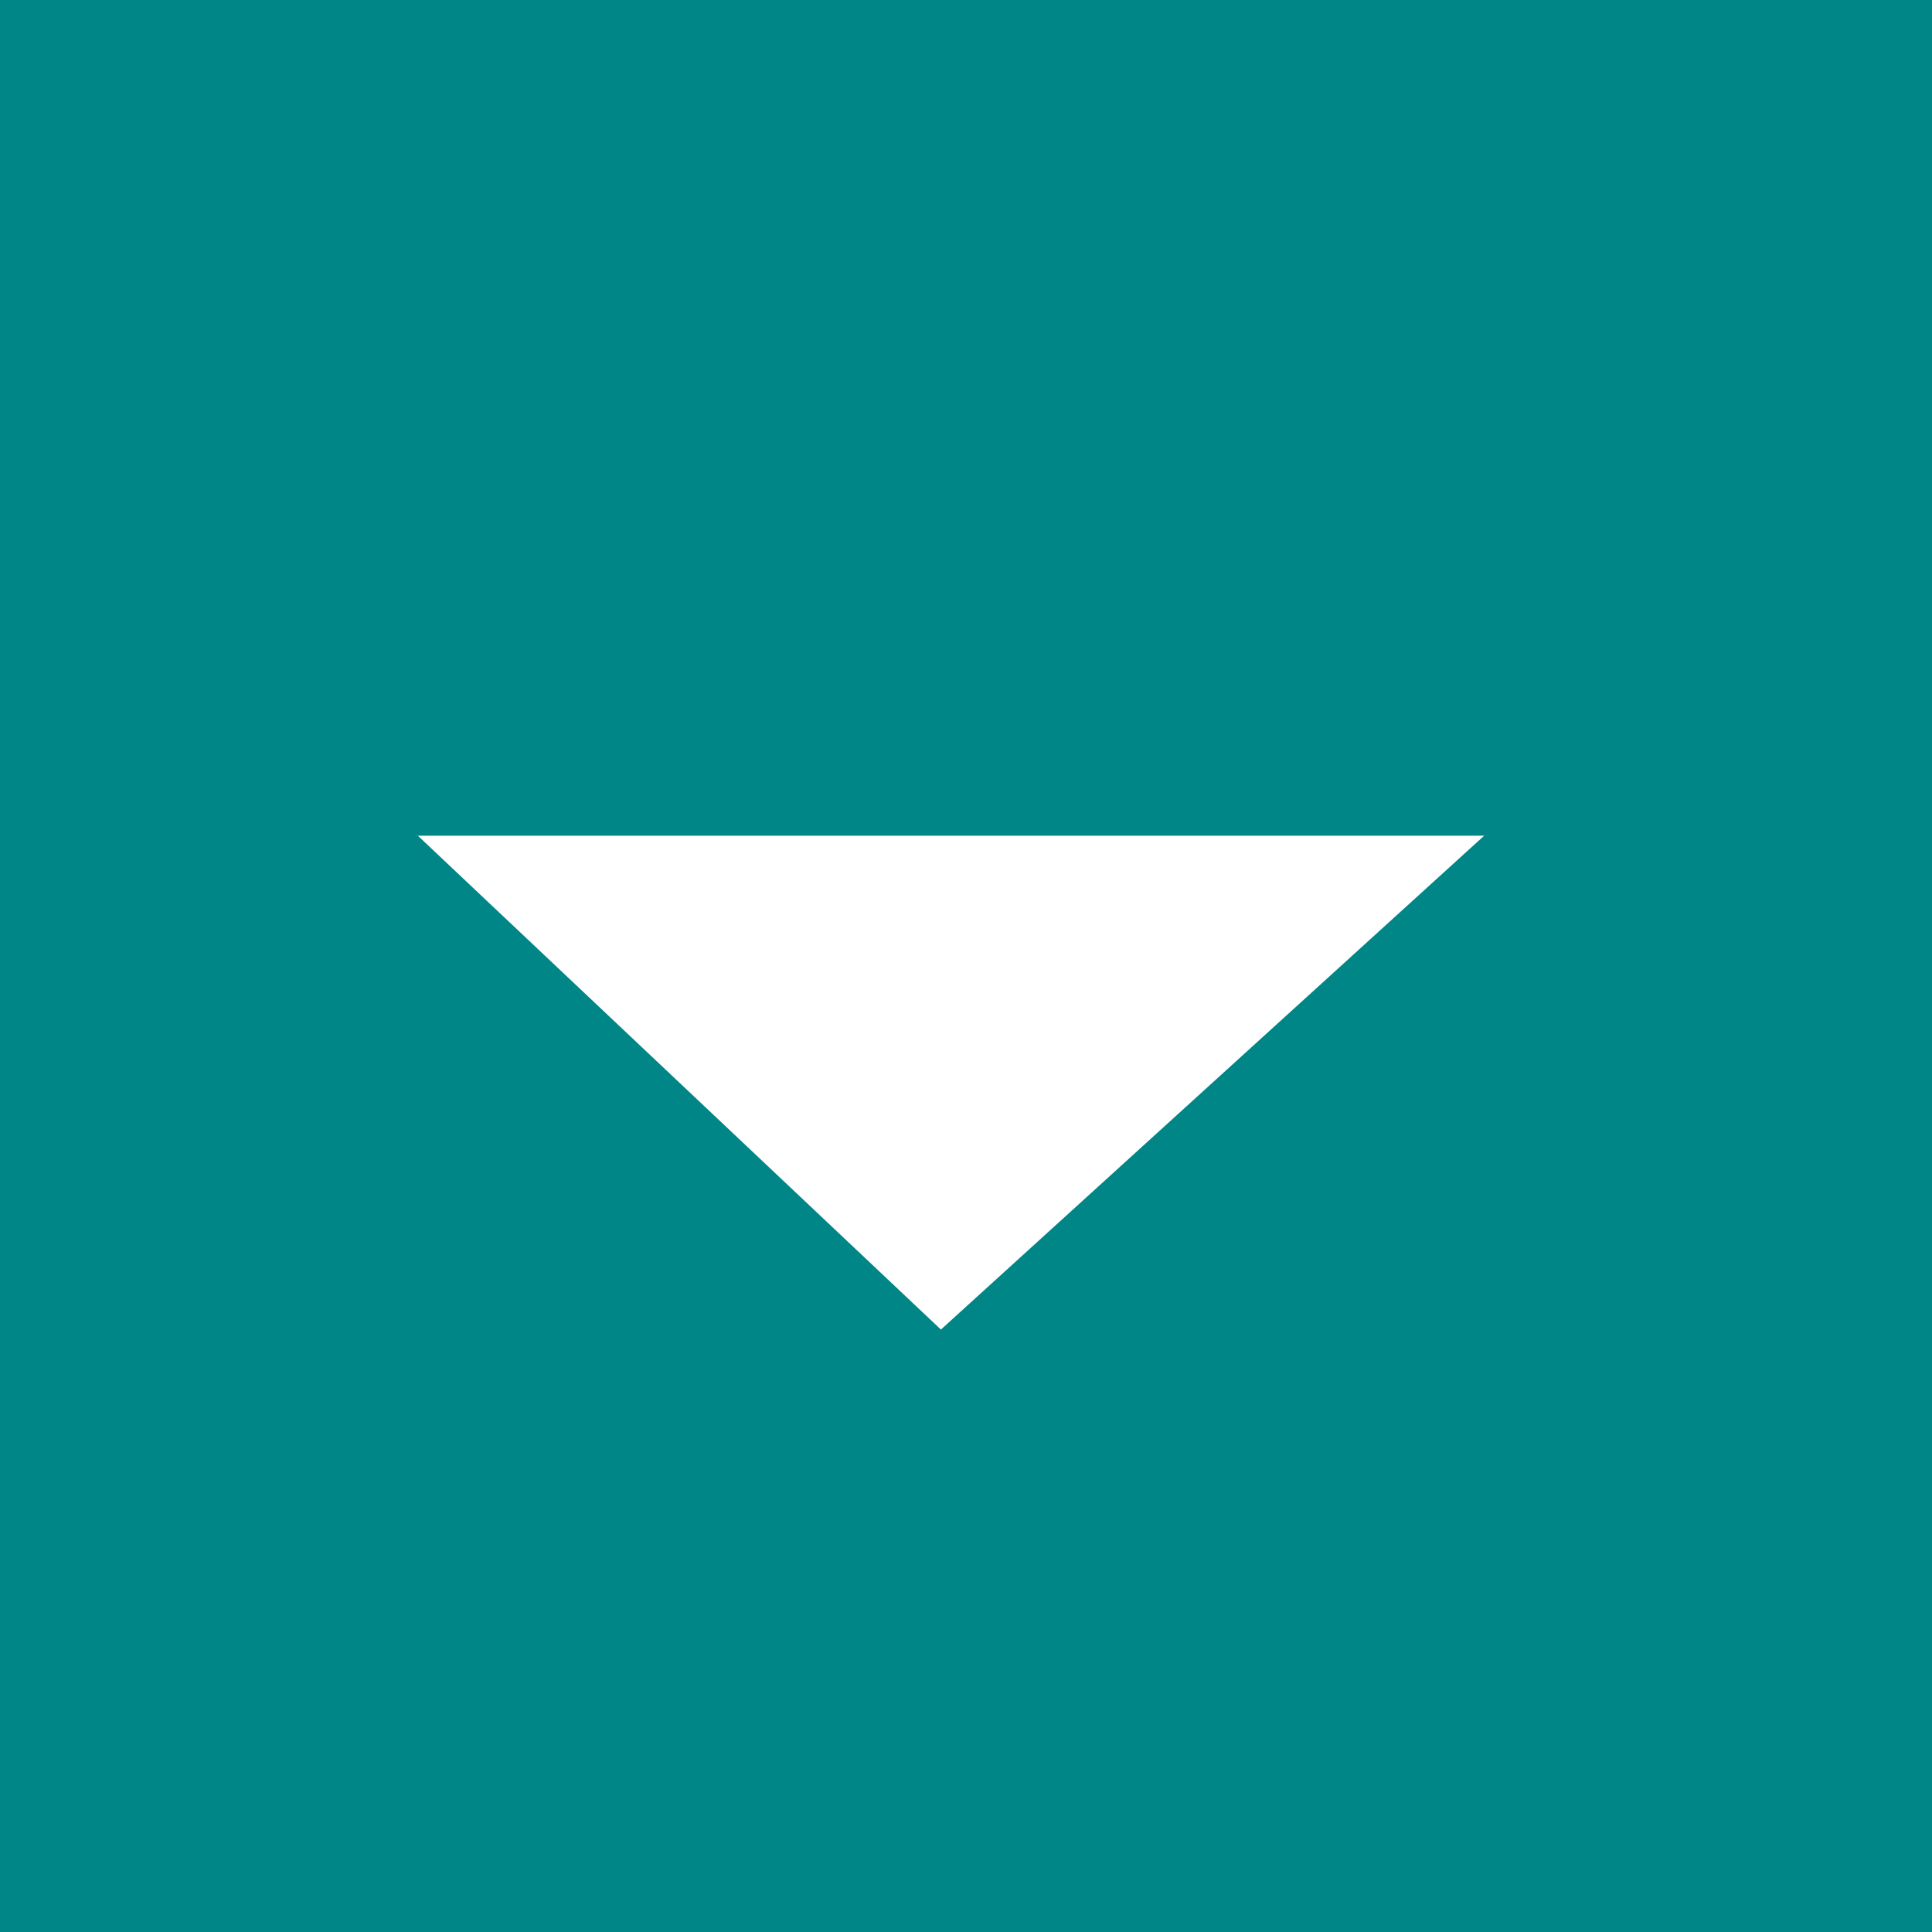 <?xml version="1.0" encoding="UTF-8" standalone="no"?>
<!-- Created with Inkscape (http://www.inkscape.org/) -->

<svg
   xmlns:dc="http://purl.org/dc/elements/1.1/"
   xmlns:cc="http://creativecommons.org/ns#"
   xmlns:rdf="http://www.w3.org/1999/02/22-rdf-syntax-ns#"
   xmlns:svg="http://www.w3.org/2000/svg"
   xmlns="http://www.w3.org/2000/svg"
   xmlns:sodipodi="http://sodipodi.sourceforge.net/DTD/sodipodi-0.dtd"
   xmlns:inkscape="http://www.inkscape.org/namespaces/inkscape"
   width="62.407mm"
   height="62.407mm"
   viewBox="0 0 62.407 62.407"
   version="1.1"
   id="svg8"
   inkscape:version="0.92.1 r15371"
   sodipodi:docname="download.svg">
  <defs
     id="defs2" />

  <g
     inkscape:label="Ebene 1"
     inkscape:groupmode="layer"
     id="layer1"
     style="opacity:1"
     transform="translate(-77.508,-62.605)">
    <rect
       style="fill:#008687;stroke:none;"
       id="rect21"
       width="62.407"
       height="62.407"
       x="77.508"
       y="62.605" />
    <path
       style="fill:#ffffff;stroke:none;"
       d="M 91.005,89.599 H 125.45 L 107.901,105.552 Z"
       id="path24"
       inkscape:connector-curvature="0"
       sodipodi:nodetypes="cccc" />
  </g>
</svg>

